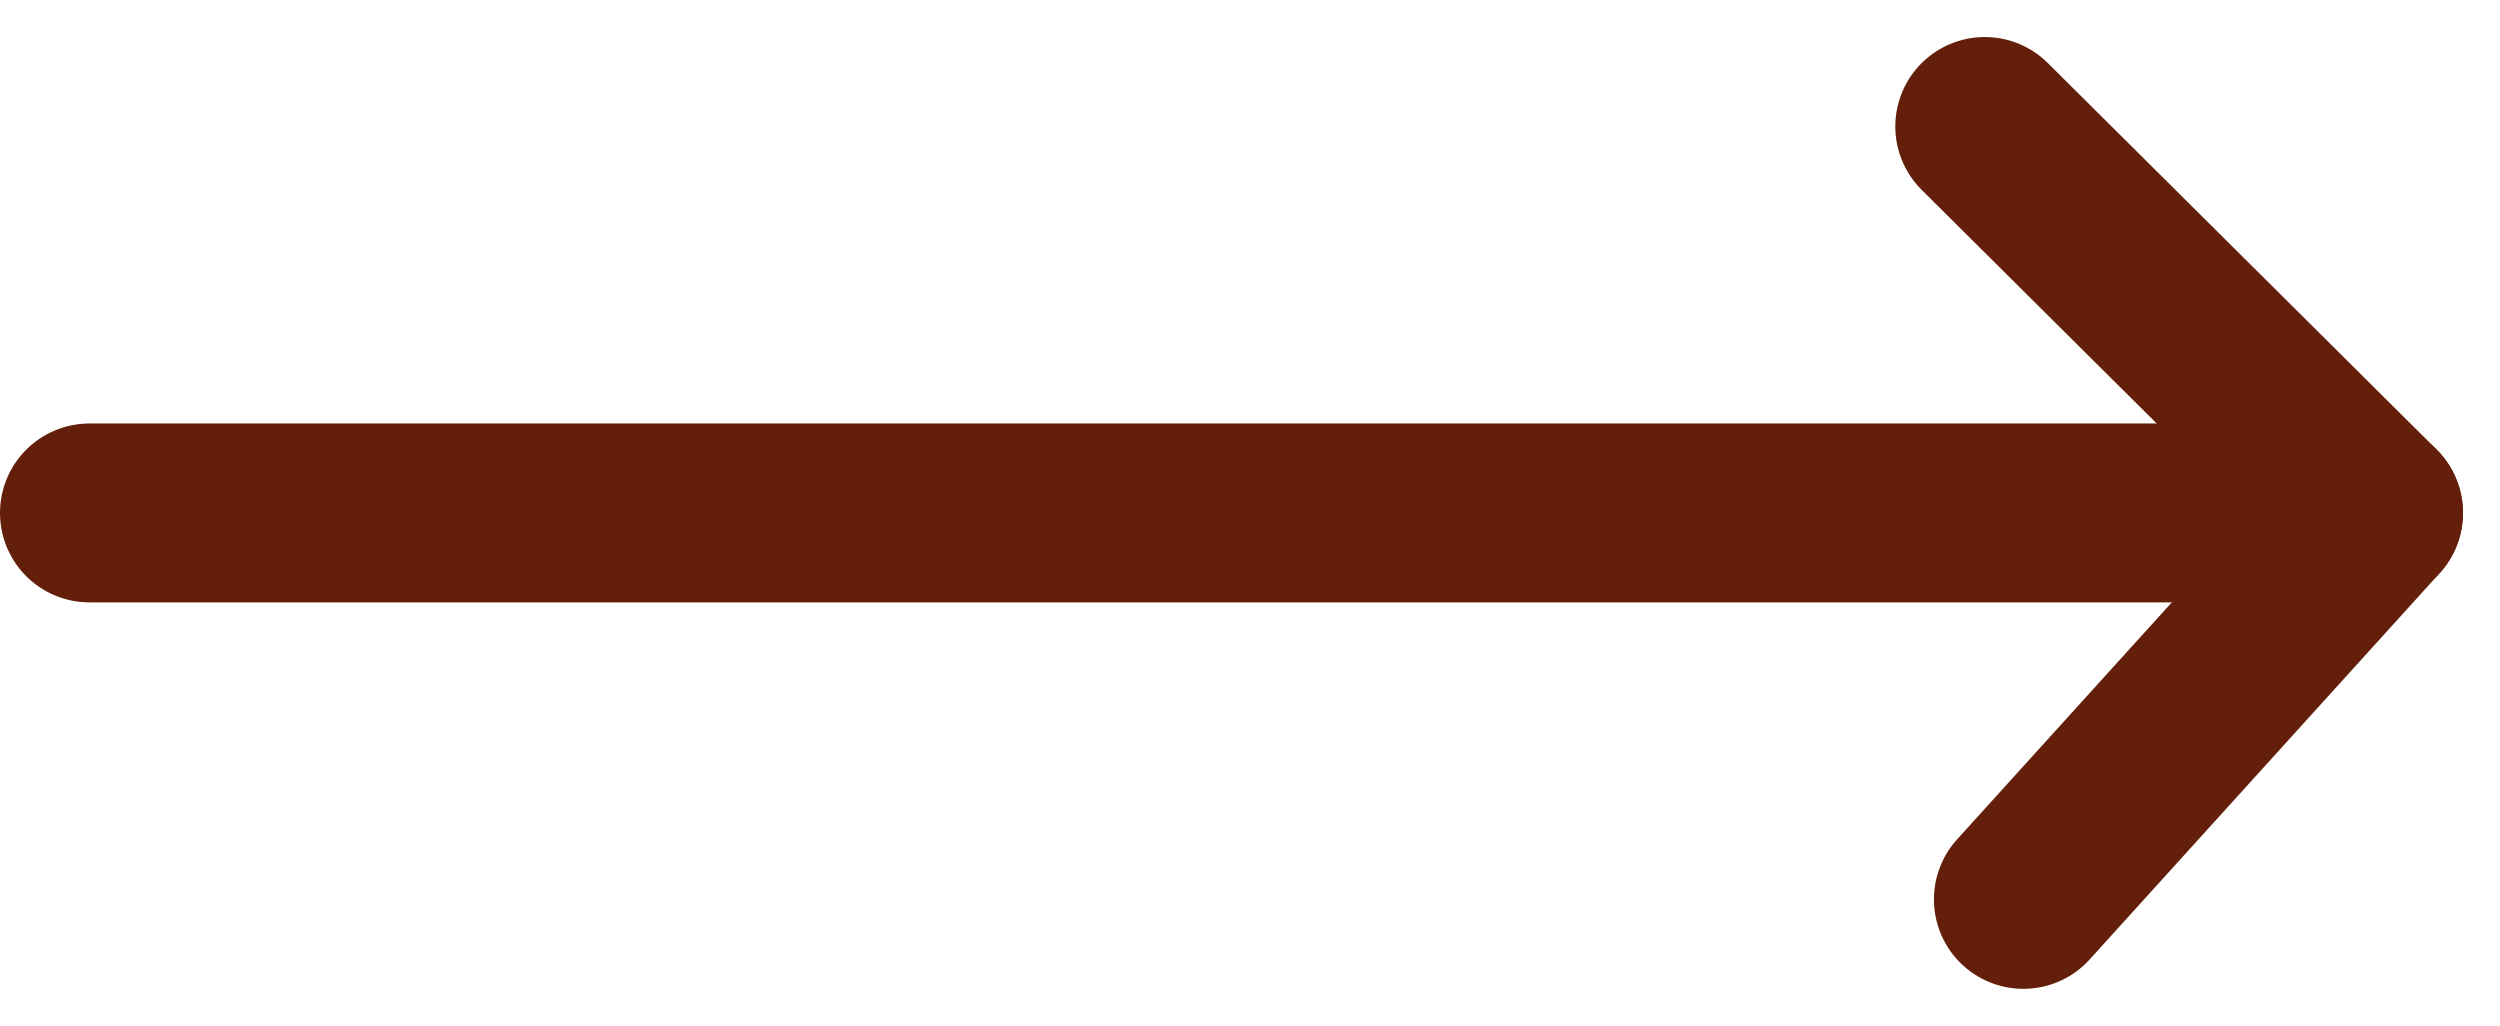 <svg xmlns="http://www.w3.org/2000/svg" width="27.952" height="11.469" viewBox="0 0 27.952 11.469">
  <g id="Group_609" data-name="Group 609" transform="translate(1 1.414)">
    <line id="Line_1" data-name="Line 1" x2="24.824" transform="translate(0 4.321)" fill="none" stroke="#631f09" stroke-linecap="round" stroke-width="2"/>
    <line id="Line_2" data-name="Line 2" x2="4.347" y2="4.321" transform="translate(21.191 0)" fill="none" stroke="#631f09" stroke-linecap="round" stroke-width="2"/>
    <line id="Line_3" data-name="Line 3" x1="3.915" y2="4.321" transform="translate(21.623 4.321)" fill="none" stroke="#631f09" stroke-linecap="round" stroke-width="2"/>
  </g>
</svg>
